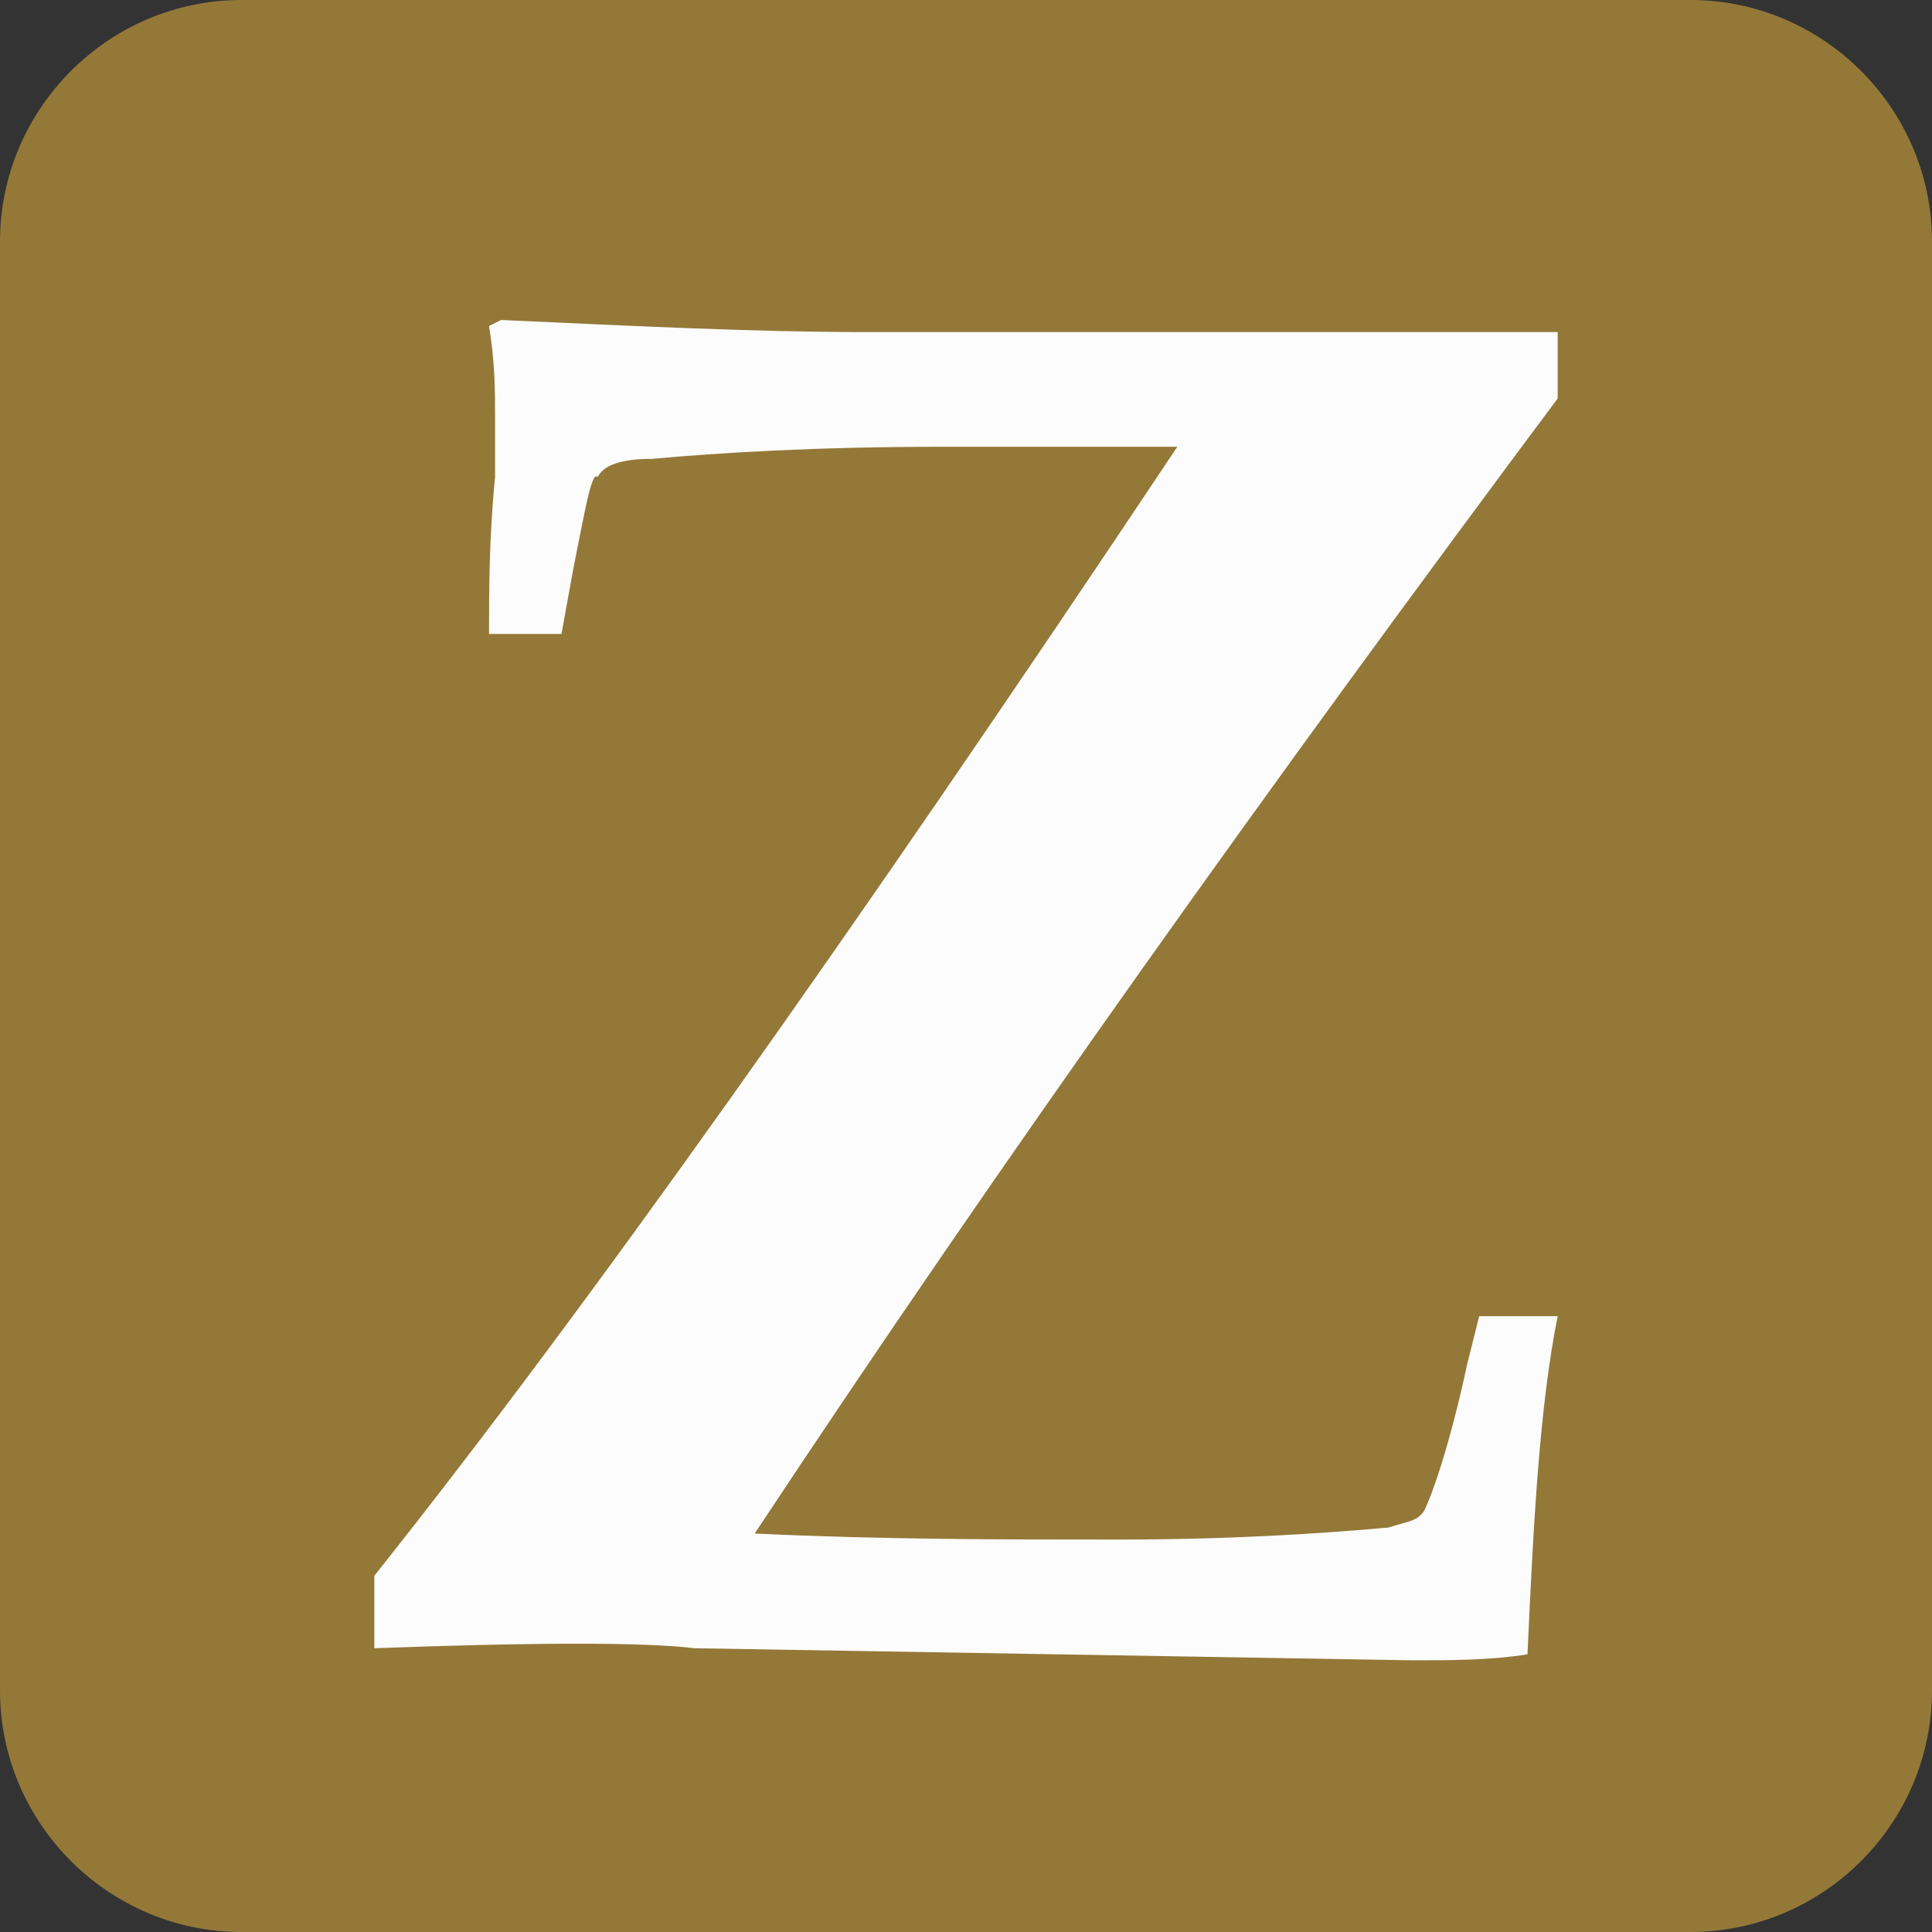 <?xml version="1.0" encoding="UTF-8"?> <svg xmlns="http://www.w3.org/2000/svg" xmlns:xlink="http://www.w3.org/1999/xlink" version="1.1" id="Слой_1" x="0px" y="0px" viewBox="0 0 32 32" style="enable-background:new 0 0 32 32;" xml:space="preserve"><rect x="0" y="0" width="32" height="32" fill="#333333" stroke="none"/> <style type="text/css"> .st0{fill:#947838;} .st1{fill:#FCFCFC;} </style> <g> <path class="st0" d="M28,32H4c-2.2,0-4-1.8-4-4V4c0-2.2,1.8-4,4-4h24c2.2,0,4,1.8,4,4v24C32,30.2,30.2,32,28,32z"></path> </g> <g> <path class="st1" d="M6.2,27.3v-1.2c3.5-4.4,7.9-10.6,13.3-18.7l-3.9,0c-2.1,0-3.7,0.1-4.8,0.2c-0.5,0-0.8,0.1-0.9,0.3 C9.8,7.8,9.7,8.4,9.5,9.4l-0.2,1.1H8.1c0-0.7,0-1.6,0.1-2.6l0-1c0-0.4,0-0.9-0.1-1.5l0.2-0.1c2.2,0.1,4.2,0.2,6,0.2 c6.6,0,10.5,0,11.5,0v1.1c-4.7,6.3-9.2,12.6-13.3,18.8c2.1,0.1,4.1,0.1,6,0.1c1.9,0,3.4-0.1,4.5-0.2c0.3-0.1,0.5-0.1,0.6-0.3 c0.1-0.2,0.4-1,0.7-2.4l0.2-0.8h1.3c-0.3,1.5-0.4,3.4-0.5,5.6c-0.6,0.1-1.3,0.1-1.9,0.1l-11.9-0.2C10.7,27.2,8.9,27.2,6.2,27.3z"></path> </g> </svg> 
